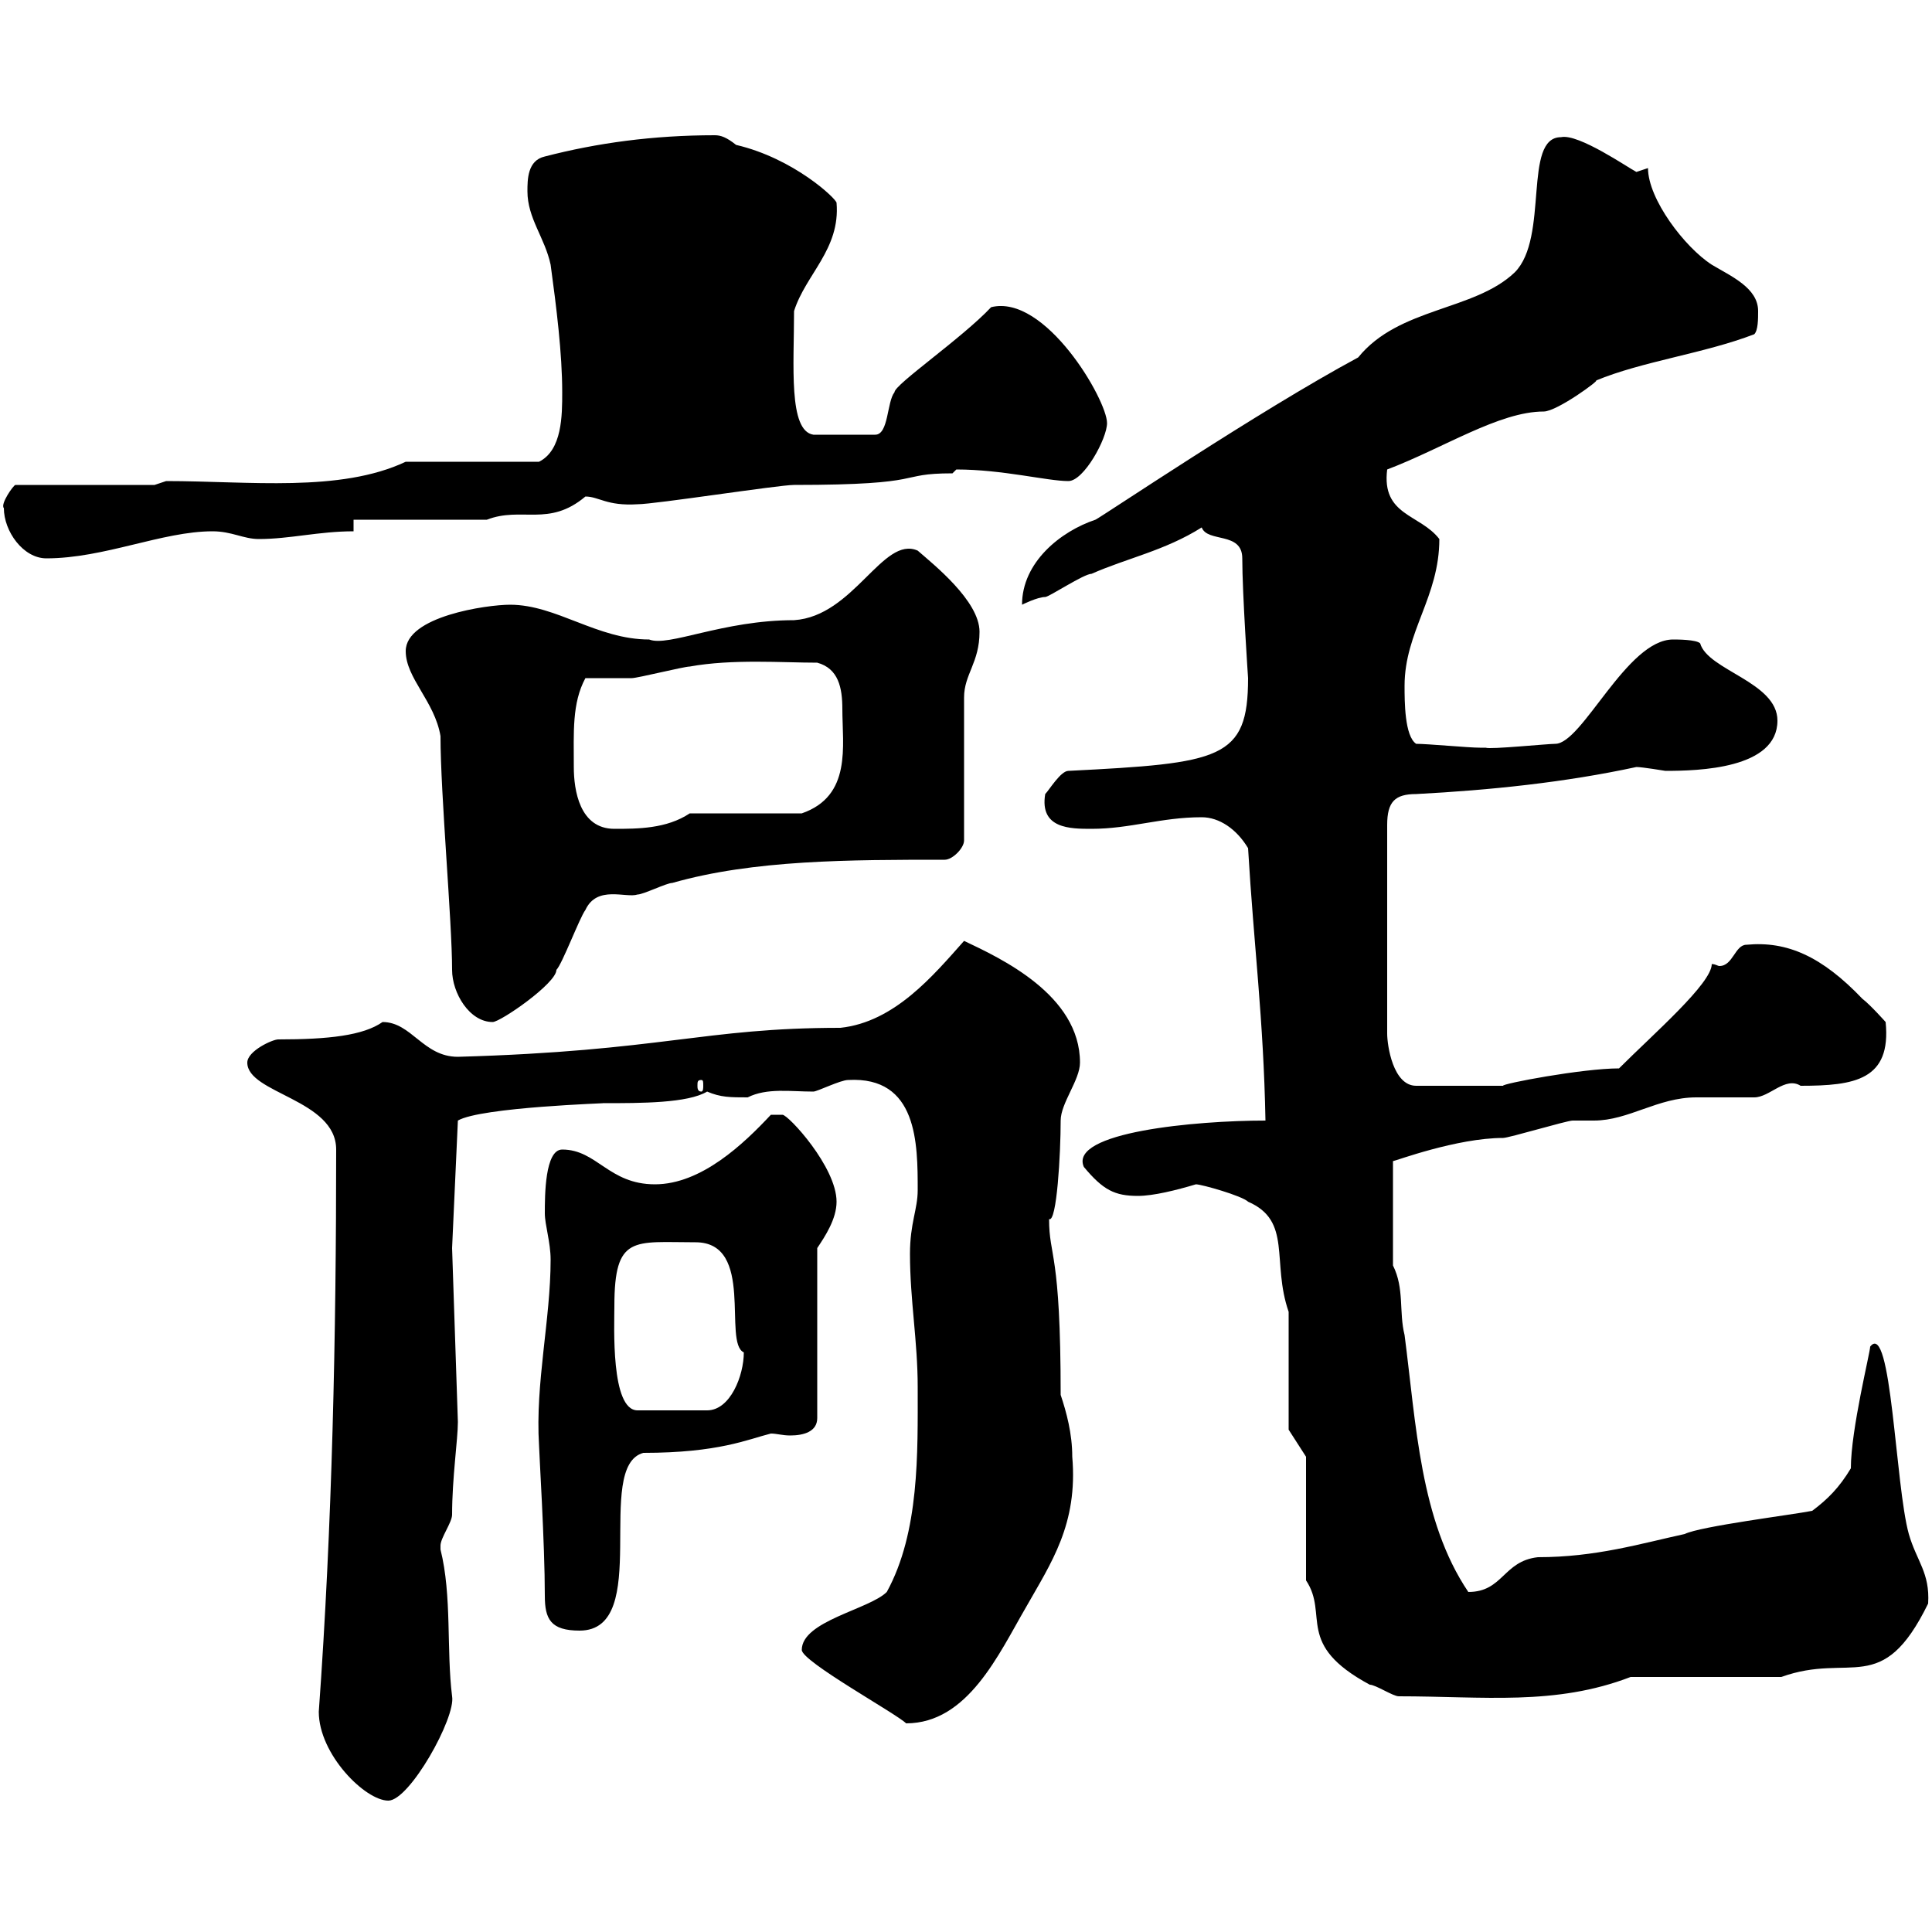 <svg xmlns="http://www.w3.org/2000/svg" xmlns:xlink="http://www.w3.org/1999/xlink" width="300" height="300"><path d="M49.50 265.80C49.50 272.40 56.70 279.60 60.30 279.60C63.60 279.60 70.80 266.70 70.20 263.40C69.30 256.20 70.20 247.80 68.40 240.60C68.40 240.60 68.40 240.60 68.40 240C68.40 238.80 70.20 236.40 70.20 235.20C70.20 229.50 71.10 223.50 71.10 220.80L70.20 193.80L71.10 174C74.70 171.90 94.80 171.30 93.60 171.30C99.60 171.30 106.80 171.30 109.80 169.50C111.90 170.40 113.40 170.40 116.10 170.40C119.10 168.90 122.70 169.50 126.30 169.50C126.90 169.50 130.50 167.70 131.70 167.70C142.50 167.10 142.50 177.60 142.50 184.80C142.50 187.80 141.30 189.90 141.30 194.70C141.30 201.90 142.50 208.20 142.50 215.40C142.50 225.60 142.80 237.90 137.70 247.20C135 249.90 124.50 251.70 124.50 256.20C124.50 258 139.20 266.10 140.70 267.60C150.30 267.60 155.10 256.80 159.30 249.60C163.20 242.70 167.40 236.70 166.50 226.20C166.50 222.60 165.60 219.30 164.70 216.60C164.70 194.10 162.90 195.30 162.90 189.30C164.10 189.90 164.70 179.10 164.70 174C164.70 171.30 167.70 167.70 167.70 165C167.70 154.50 155.40 148.80 149.70 146.10C144.90 151.50 138.90 158.70 130.50 159.60C109.20 159.60 102.90 163.20 71.10 164.10C65.70 164.10 63.90 158.70 59.40 158.70C56.40 160.80 51 161.40 43.20 161.40C42.30 161.40 38.40 163.20 38.40 165C38.40 169.80 52.20 170.70 52.20 178.50C52.20 207.30 51.60 236.70 49.50 265.80ZM202.80 245.40C206.40 250.80 201 255.30 212.70 261.60C213.60 261.60 216.30 263.40 217.20 263.40C230.40 263.40 241.50 264.90 253.20 260.40L276.60 260.40C287.40 256.50 292.20 263.70 299.40 249C299.70 244.20 297.60 242.40 296.40 238.20C294.30 230.70 293.70 204.90 290.40 209.10C290.40 210 287.40 222 287.40 228C285.60 231 283.80 232.80 281.40 234.60C278.40 235.20 264 237 261.60 238.20C254.70 239.70 247.80 241.80 238.80 241.80C233.40 242.40 233.40 247.20 228 247.20C220.50 236.10 219.90 221.10 218.10 207.30C217.20 203.70 218.10 200.10 216.30 196.50L216.30 180.30C216.60 180.30 226.20 176.70 233.40 176.70C234.30 176.70 243.30 174 244.20 174C245.10 174 246 174 247.50 174C252.90 174 257.40 170.40 263.40 170.40C264 170.40 271.20 170.40 272.40 170.40C274.80 170.40 277.20 167.10 279.60 168.60C288 168.60 293.70 167.70 292.80 158.70C292.80 158.70 290.40 156 289.20 155.10C282.90 148.50 277.50 146.10 271.20 146.70C269.40 146.70 269.10 150 267 150C266.70 150 266.40 149.70 265.80 149.70C265.80 152.70 256.80 160.50 251.40 165.90C245.70 165.90 233.10 168.30 233.40 168.60L219.90 168.60C216.30 168.60 215.40 162.30 215.40 160.50L215.40 128.10C215.40 124.50 216.60 123.30 219.90 123.30C231.30 122.70 243 121.50 254.10 119.10C255 119.10 258.60 119.70 258.60 119.70C263.70 119.70 276 119.40 276 111.90C276 105.90 265.20 104.10 264 99.90C263.40 99.30 260.40 99.30 259.80 99.30C252.60 99.30 245.70 115.50 241.50 115.50C240.30 115.50 231.30 116.40 230.70 116.10C230.70 116.10 229.80 116.10 229.80 116.10C228 116.10 221.70 115.50 219.90 115.50C218.10 114.30 218.10 108.90 218.10 106.50C218.10 98.10 223.50 92.70 223.50 83.70C220.50 79.80 214.50 80.10 215.40 72.90C224.10 69.60 232.80 63.90 239.70 63.90C241.80 63.90 248.70 58.80 247.80 59.10C255 56.10 264.60 54.90 272.40 51.90C273 51.30 273 49.50 273 48.30C273 44.70 268.80 42.90 265.80 41.10C261.60 38.40 255.90 30.90 255.90 26.10C255.90 26.10 254.10 26.70 254.10 26.70C252.90 26.10 245.10 20.70 242.40 21.30C236.40 21.30 240.60 36.90 235.20 42.30C228.90 48.30 217.20 47.70 210.90 55.50C195.30 63.90 171.30 80.10 170.10 80.70C164.70 82.50 158.70 87.30 158.70 93.90C158.70 93.90 161.10 92.70 162.30 92.70C162.90 92.70 168.30 89.10 169.50 89.10C174.90 86.70 180.90 85.50 186.60 81.90C187.50 84.30 192.90 82.50 192.90 86.70C192.90 92.10 193.80 105.30 193.80 105.30C193.80 117.90 189.60 118.50 165.90 119.70C164.70 119.70 162.90 122.70 162.30 123.30C161.40 128.70 166.20 128.70 169.50 128.70C175.50 128.70 180.30 126.90 186.60 126.90C189.30 126.90 192 128.70 193.80 131.70C194.70 147 196.20 158.10 196.50 174C185.70 174 165.90 175.80 168.30 181.20C171.30 184.80 173.10 185.70 176.70 185.70C179.10 185.70 182.70 184.80 185.70 183.90C186.60 183.90 192.90 185.70 193.80 186.60C200.70 189.60 197.40 195.90 200.10 203.70L200.10 222L202.80 226.20ZM84.60 247.80C84.60 251.40 85.50 253.20 90 253.20C101.40 253.20 92.10 227.70 99.90 225.60C111.60 225.60 116.10 223.50 119.70 222.60C120.60 222.60 121.50 222.90 122.70 222.90C124.80 222.90 126.90 222.30 126.90 220.20L126.90 193.80C128.10 192 129.90 189.30 129.90 186.60C129.90 181.20 122.40 173.10 121.50 173.10C120.90 173.10 119.70 173.10 119.70 173.10C115.50 177.60 108.90 183.90 101.70 183.90C94.50 183.90 92.70 178.50 87.30 178.50C84.60 178.50 84.60 185.70 84.60 188.40C84.60 190.20 85.50 192.90 85.50 195.60C85.50 204.90 83.10 214.80 83.70 224.40C83.70 225.30 84.60 239.70 84.60 247.80ZM95.40 202.80C95.40 191.70 98.40 192.90 108 192.90C117.30 192.90 112.20 208.50 115.50 210C115.50 213.60 113.40 219 109.80 219L99 219C94.80 219 95.40 205.80 95.40 202.80ZM108.90 167.70C109.20 167.70 109.20 168 109.20 168.60C109.20 168.90 109.20 169.50 108.90 169.50C108.30 169.50 108.30 168.90 108.30 168.60C108.30 168 108.30 167.70 108.90 167.70ZM63 101.10C63 105.30 67.50 108.90 68.40 114.30C68.40 123.30 70.20 143.10 70.20 150.60C70.20 154.20 72.90 158.70 76.50 158.70C77.70 158.70 86.40 152.70 86.40 150.60C87.30 149.70 90 142.50 90.90 141.30C92.70 137.40 97.20 139.50 99 138.90C99.90 138.90 103.50 137.10 104.40 137.10C117 133.50 132 133.50 146.70 133.50C147.90 133.50 149.70 131.70 149.70 130.50L149.70 108.30C149.70 104.70 152.10 102.90 152.10 98.10C152.10 93.30 144.90 87.60 142.50 85.50C137.10 83.10 132.60 95.70 123.30 96.30C112.20 96.30 103.80 100.50 100.80 99.30C92.70 99.30 86.40 93.90 79.20 93.90C75.60 93.90 63 95.70 63 101.10ZM89.10 119.10C89.10 113.70 88.80 109.20 90.90 105.30C91.80 105.30 97.20 105.30 98.10 105.30C99 105.30 106.20 103.50 107.10 103.50C113.70 102.30 121.50 102.90 126.90 102.90C130.20 103.80 130.80 106.80 130.80 110.10C130.80 115.80 132.30 123.60 124.50 126.30L107.10 126.30C103.50 128.70 99 128.70 95.40 128.70C90 128.70 89.10 122.70 89.10 119.10ZM0.60 78.90C0.60 82.50 3.60 86.70 7.20 86.70C16.20 86.70 25.20 82.50 33 82.50C36 82.50 37.80 83.70 40.20 83.70C45 83.70 49.50 82.50 54.90 82.50L54.90 80.70L75.60 80.70C81 78.60 85.20 81.90 90.90 77.10C93 77.10 94.20 78.60 99 78.30C101.70 78.30 120.90 75.30 123.30 75.30C144.60 75.30 138.90 73.50 147.90 73.50L148.50 72.90C155.70 72.90 162.60 74.70 165.90 74.70C168.30 74.70 171.90 68.10 171.90 65.70C171.90 62.10 162.30 45.60 153.90 47.70C149.40 52.50 138.90 59.70 138.90 60.90C137.70 62.40 138 67.50 135.90 67.50L126.30 67.50C122.40 66.90 123.30 56.70 123.30 48.30C125.10 42.60 130.50 38.70 129.90 31.50C129.90 30.90 123.30 24.60 114.30 22.50C112.80 21.30 111.90 21 111 21C101.40 21 92.70 22.20 84.60 24.30C81.90 24.90 81.90 27.90 81.90 29.70C81.90 33.90 84.60 36.90 85.50 41.10C86.40 47.70 87.30 54.90 87.30 60.90C87.30 64.50 87.30 69.90 83.70 71.70L63 71.70C52.80 76.50 38.70 74.70 25.80 74.70L24 75.30L2.40 75.30C2.10 75.30 0 78.30 0.60 78.90Z"/></svg>